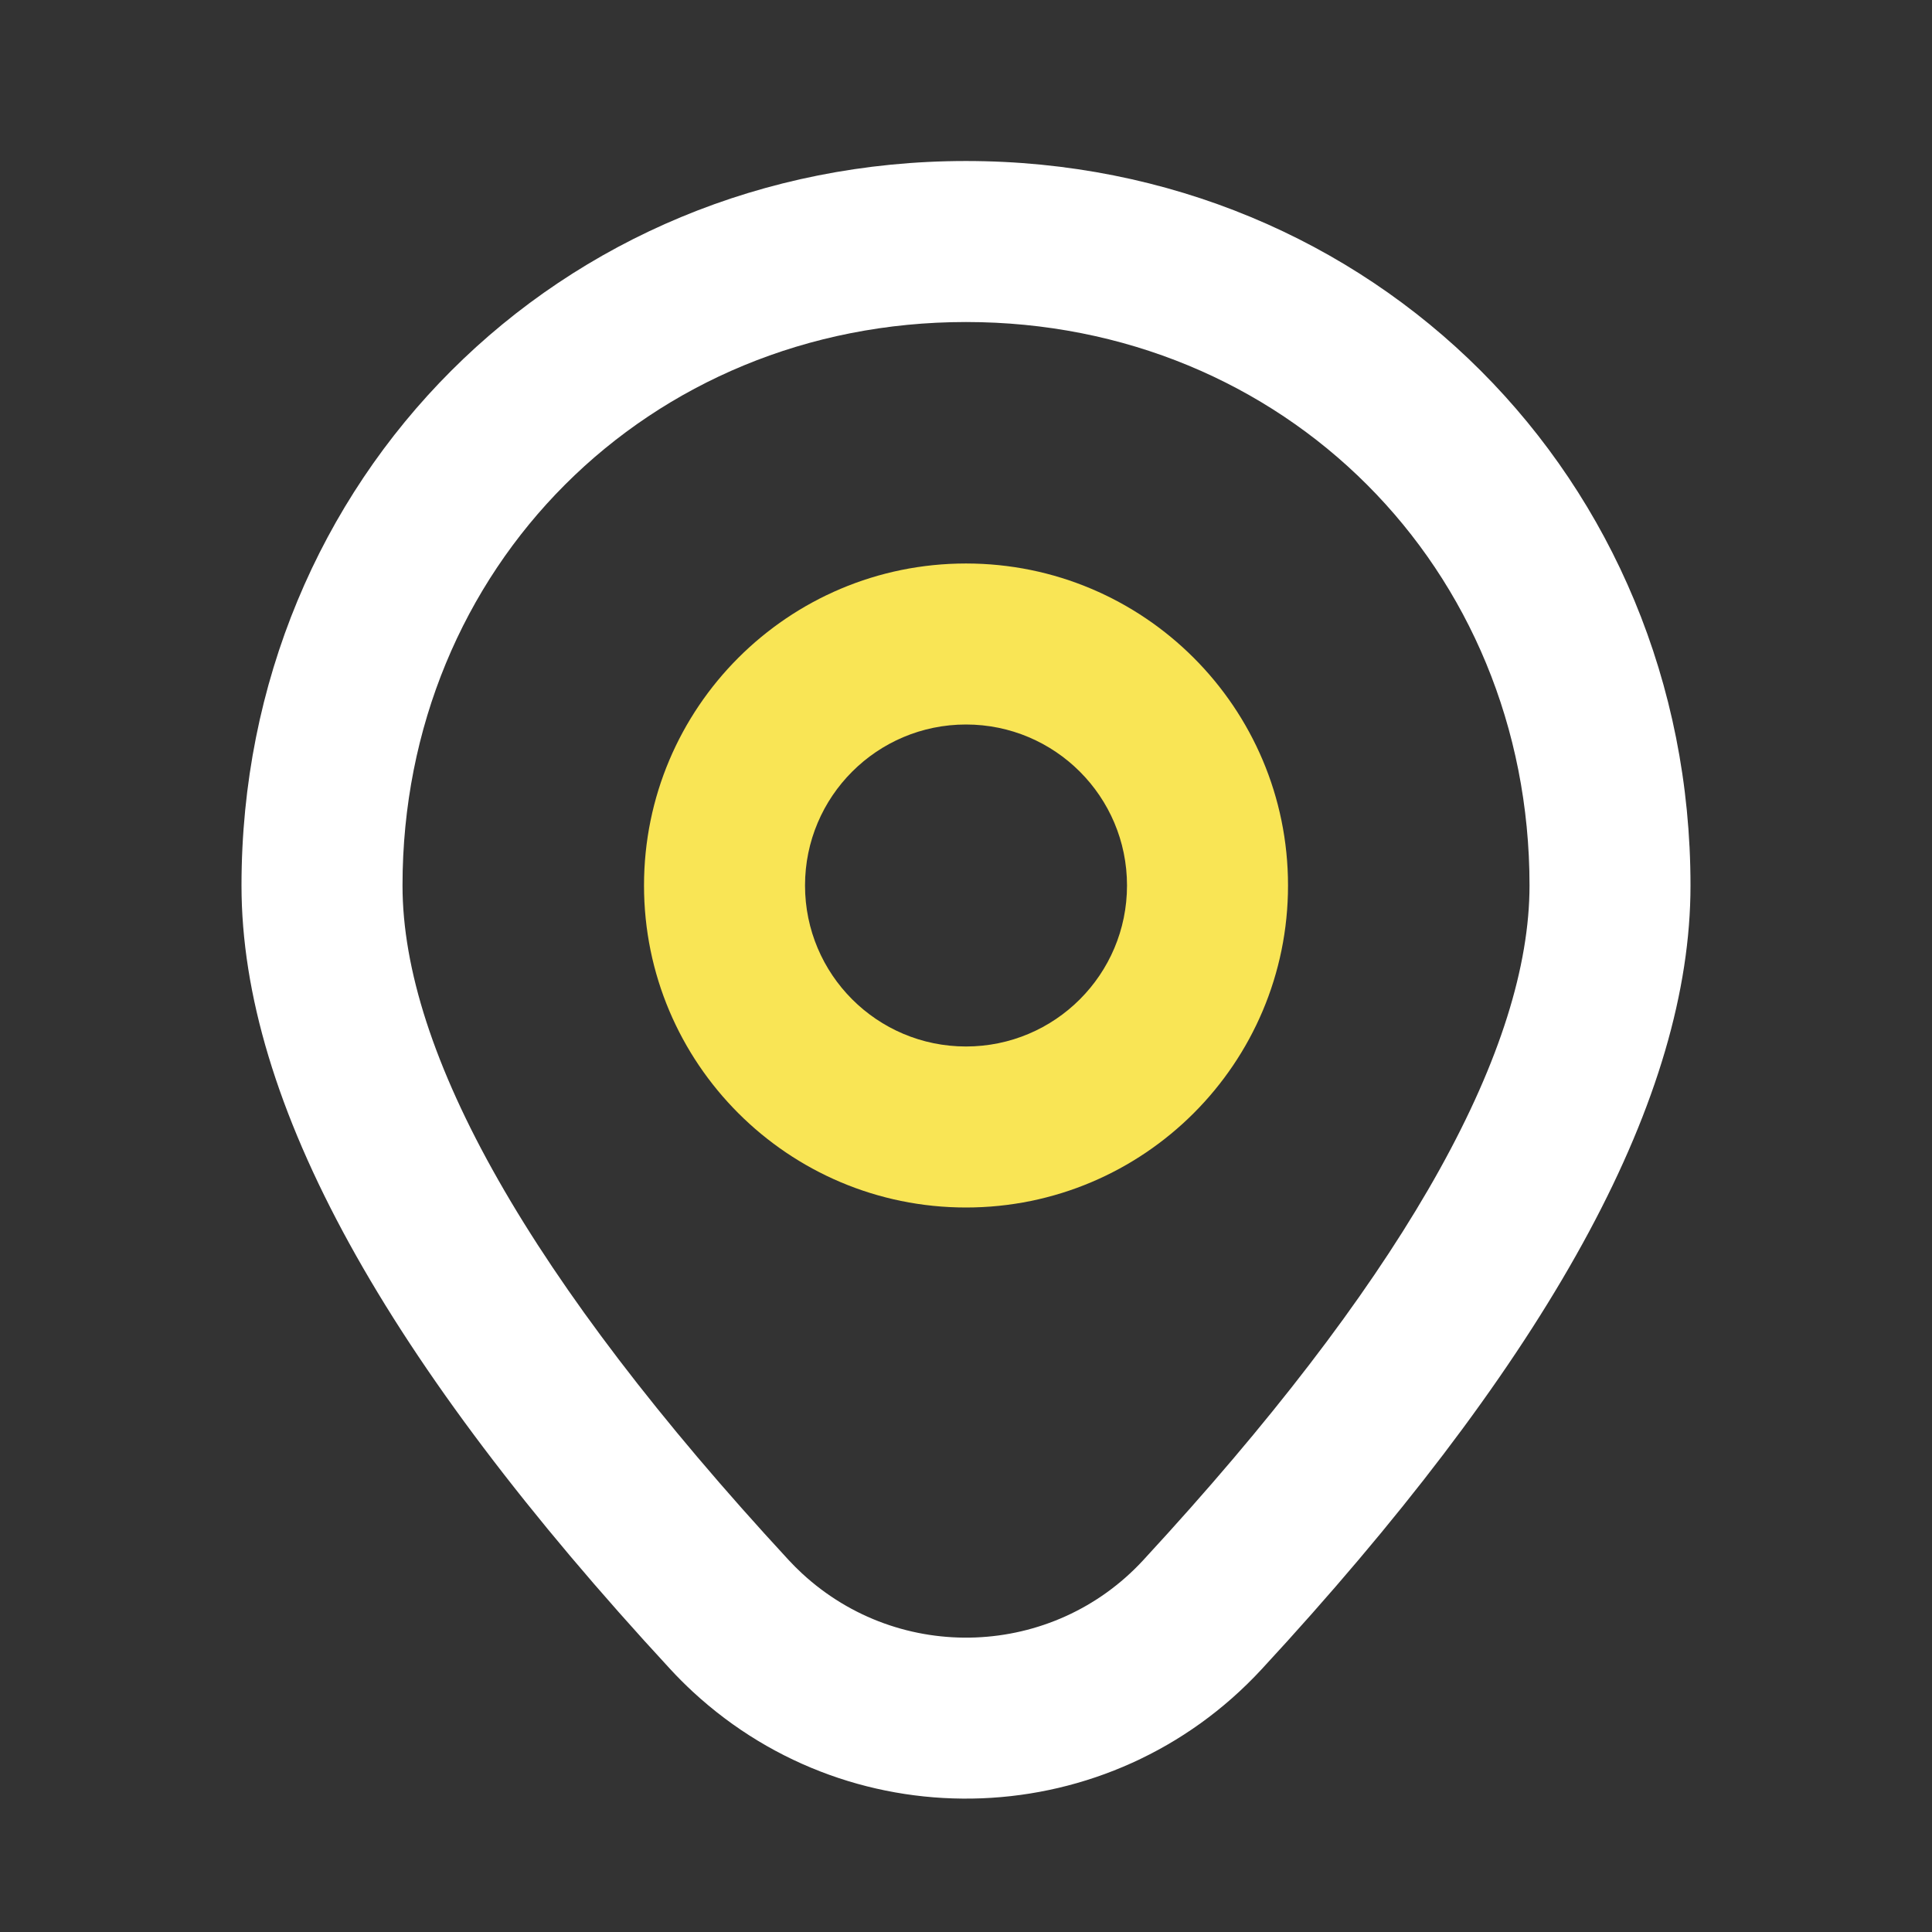 <svg width="56" height="56" viewBox="0 0 56 56" fill="none" xmlns="http://www.w3.org/2000/svg">
<rect x="0" y="0" width="56" height="56" fill="#333333" stroke="none"/>
<path fillRule="evenodd" clipRule="evenodd" d="M28 4.667C16.211 4.667 7 13.878 7 25.667C7 31.967 11.194 39.472 19.432 48.385C19.64 48.611 19.857 48.827 20.082 49.036C24.814 53.409 32.195 53.117 36.568 48.385L37.303 47.582C45.054 39.017 49 31.778 49 25.667C49 13.879 39.789 4.667 28 4.667ZM28 9.334C37.211 9.334 44.334 16.456 44.334 25.667C44.333 30.345 40.889 36.666 33.851 44.441L33.133 45.227C30.517 48.057 26.089 48.232 23.249 45.608C23.114 45.483 22.984 45.353 22.859 45.218C15.347 37.089 11.667 30.504 11.667 25.667C11.667 16.456 18.789 9.334 28 9.334Z" fill="white"/>
<path fillRule="evenodd" clipRule="evenodd" d="M28 16.333C22.846 16.333 18.667 20.512 18.667 25.666C18.667 30.821 22.846 35 28 35C33.155 35 37.334 30.821 37.334 25.666C37.334 20.512 33.155 16.333 28 16.333ZM28 21C30.578 21 32.667 23.089 32.667 25.666C32.667 28.244 30.578 30.333 28 30.333C25.423 30.333 23.334 28.244 23.334 25.666C23.334 23.089 25.423 21 28 21Z" fill="#F9E555"/>
</svg>
